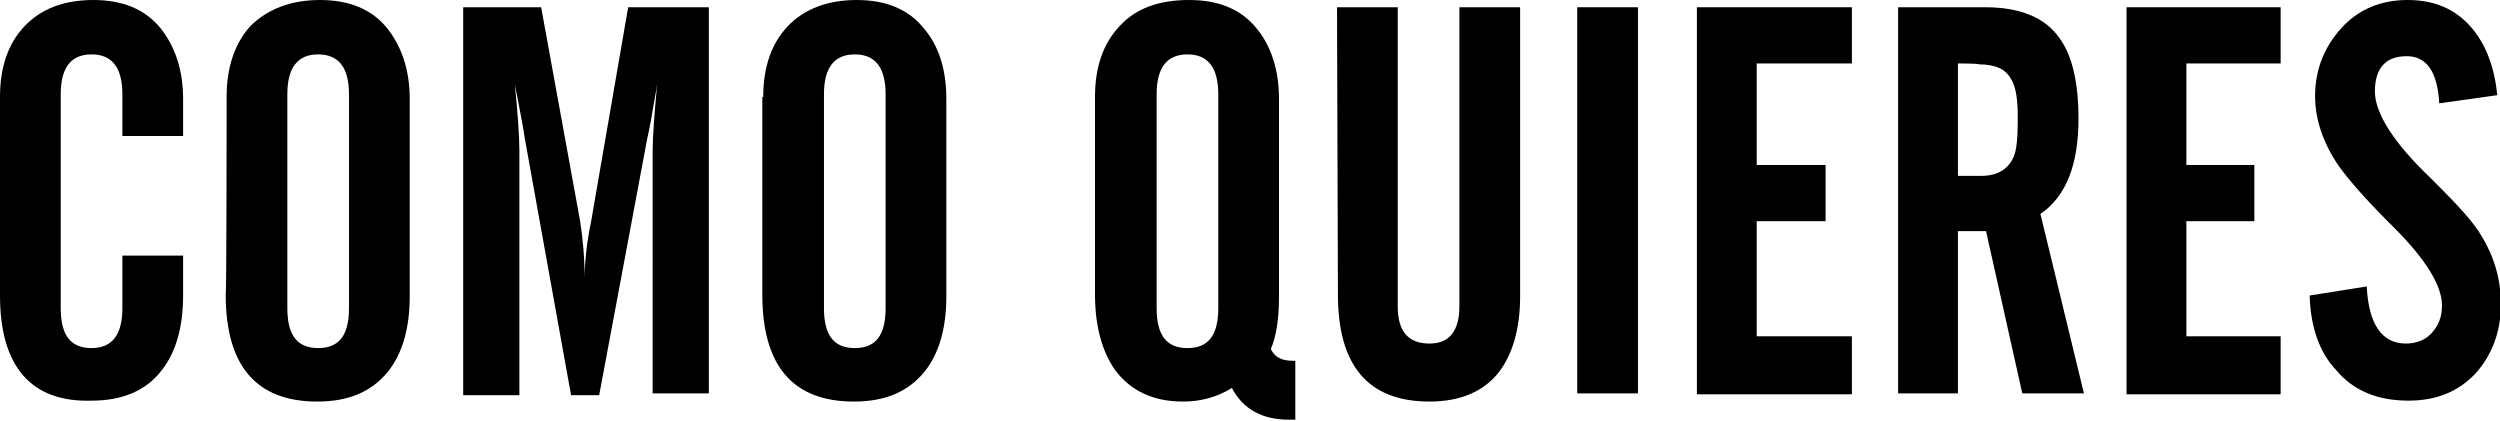 <?xml version="1.0" encoding="utf-8"?>
<!-- Generator: Adobe Illustrator 25.3.1, SVG Export Plug-In . SVG Version: 6.00 Build 0)  -->
<svg version="1.1" id="Layer_1" xmlns="http://www.w3.org/2000/svg" xmlns:xlink="http://www.w3.org/1999/xlink" x="0px" y="0px"
	 viewBox="0 0 275.8 46.4" style="enable-background:new 0 0 275.8 46.4;" xml:space="preserve">
<g>
	<path d="M0,32.6V10.7c0-3.3,0.9-5.9,2.7-7.8C4.5,1,7,0,10.3,0c3.2,0,5.7,1,7.4,3.1c1.6,2,2.5,4.6,2.5,7.8V15h-6.7v-4.6
		c0-2.9-1.1-4.4-3.4-4.4s-3.4,1.5-3.4,4.4V34c0,3,1.1,4.4,3.4,4.4s3.4-1.5,3.4-4.4v-5.8h6.7v4.4c0,3.5-0.8,6.3-2.4,8.3
		c-1.7,2.2-4.3,3.3-7.7,3.3C3.4,44.4,0,40.4,0,32.6"/>
	<path d="M25,10.7c0-3.3,0.9-5.9,2.6-7.8C29.5,1,32.1,0,35.3,0c3.2,0,5.7,1,7.4,3.1c1.6,2,2.5,4.6,2.5,7.8v21.8
		c0,3.5-0.8,6.3-2.4,8.3c-1.8,2.2-4.3,3.3-7.8,3.3c-6.7,0-10.1-3.9-10.1-11.8C25,32.6,25,10.7,25,10.7z M38.5,34V10.4
		c0-2.9-1.1-4.4-3.4-4.4c-2.3,0-3.4,1.5-3.4,4.4V34c0,3,1.1,4.4,3.4,4.4C37.4,38.4,38.5,37,38.5,34"/>
	<path d="M51.1,43.5V0.8h8.6l4.3,23.6c0.3,1.9,0.5,4.1,0.5,6.4c0-1.8,0.2-3.9,0.7-6.3l4.1-23.7h8.9v42.6h-6.2V16.6
		c0-1.6,0.2-4,0.5-7.4c0,0.1-0.1,0.8-0.4,2.4c-0.2,1.2-0.4,2.4-0.7,3.7l-5.3,28.3H63l-5.1-28.3c-0.2-1.4-0.6-3.4-1.1-6
		c0.3,3.1,0.5,5.6,0.5,7.4v26.9H51.1z"/>
	<path d="M84.2,10.7c0-3.3,0.9-5.9,2.7-7.8C88.7,1,91.3,0,94.5,0c3.2,0,5.7,1,7.4,3.1c1.7,2,2.5,4.6,2.5,7.8v21.8
		c0,3.5-0.8,6.3-2.4,8.3c-1.8,2.2-4.3,3.3-7.8,3.3c-6.7,0-10.1-3.9-10.1-11.8V10.7z M97.7,34V10.4c0-2.9-1.1-4.4-3.4-4.4
		c-2.3,0-3.4,1.5-3.4,4.4V34c0,3,1.1,4.4,3.4,4.4C96.6,38.4,97.7,37,97.7,34"/>
	<path d="M140.2,38.5c0.4,0.9,1.2,1.3,2.4,1.3h0.3v6.5h-0.7c-3,0-5.1-1.2-6.3-3.5c-1.6,1-3.4,1.5-5.4,1.5c-3.3,0-5.8-1.2-7.5-3.5
		c-1.4-2-2.2-4.8-2.2-8.3V10.7c0-3.3,0.9-5.9,2.7-7.8c1.8-2,4.4-2.9,7.7-2.9c3.2,0,5.7,1,7.4,3.1c1.6,1.9,2.5,4.6,2.5,7.8v21.8
		C141.1,35.2,140.8,37.1,140.2,38.5 M134.4,34V10.4c0-2.9-1.1-4.4-3.4-4.4c-2.3,0-3.4,1.5-3.4,4.4V34c0,3,1.1,4.4,3.4,4.4
		C133.3,38.4,134.4,37,134.4,34"/>
	<path d="M147.5,0.8h6.7v33c0,2.7,1.1,4.1,3.5,4.1c2.2,0,3.3-1.4,3.3-4.1v-33h6.7v31.9c0,3.5-0.8,6.3-2.3,8.3
		c-1.7,2.2-4.3,3.3-7.7,3.3c-6.8,0-10.1-4-10.1-11.8L147.5,0.8L147.5,0.8z"/>
	<rect x="174" y="0.8" width="6.7" height="42.6"/>
	<polygon points="187.2,43.5 187.2,0.8 204.3,0.8 204.3,7 193.8,7 193.8,18.2 201.4,18.2 201.4,24.4 193.8,24.4 193.8,37.1 
		204.3,37.1 204.3,43.5 	"/>
	<path d="M216,25.5v17.9h-6.6V0.8h9.6c3.8,0,6.6,1.1,8.2,3.4c1.4,1.9,2.1,4.9,2.1,8.9c0,5.1-1.4,8.6-4.2,10.5l4.8,19.8h-6.8l-4-17.9
		C219.2,25.5,216,25.5,216,25.5z M216,7v12.4h2.6c1.7,0,2.9-0.7,3.5-2c0.4-0.8,0.5-2.3,0.5-4.4c0-2-0.2-3.4-0.7-4.2
		c-0.6-1.2-1.8-1.7-3.6-1.7C218.4,7,216,7,216,7z"/>
	<polygon points="234.6,43.5 234.6,0.8 251.6,0.8 251.6,7 241.2,7 241.2,18.2 248.7,18.2 248.7,24.4 241.2,24.4 241.2,37.1 
		251.6,37.1 251.6,43.5 	"/>
	<path d="M254.8,32.6l6.3-1c0.2,4.2,1.7,6.3,4.3,6.3c1.2,0,2.2-0.4,2.9-1.2c0.7-0.8,1.1-1.7,1.1-3c0-2.2-1.8-5.1-5.3-8.6l-0.6-0.6
		c-2.7-2.7-4.5-4.8-5.5-6.2c-1.7-2.5-2.6-5.1-2.6-7.7c0-2.9,1-5.4,2.9-7.5c1.9-2.1,4.4-3.1,7.3-3.1c3,0,5.3,1,7.1,3.1
		c1.6,1.9,2.5,4.4,2.8,7.4l-6.4,0.9c-0.2-3.5-1.4-5.2-3.6-5.2c-2.3,0-3.5,1.3-3.5,3.9c0,2.4,2.1,5.7,6.2,9.6
		c0.1,0.1,0.2,0.2,0.4,0.4c2.5,2.5,4.3,4.4,5.2,6c1.4,2.3,2.1,4.8,2.1,7.5c0,3-1,5.6-2.8,7.6c-1.9,2-4.3,3-7.4,3
		c-3.4,0-6.1-1.1-8-3.4C255.9,38.9,254.9,36.1,254.8,32.6"/>
</g>
</svg>

